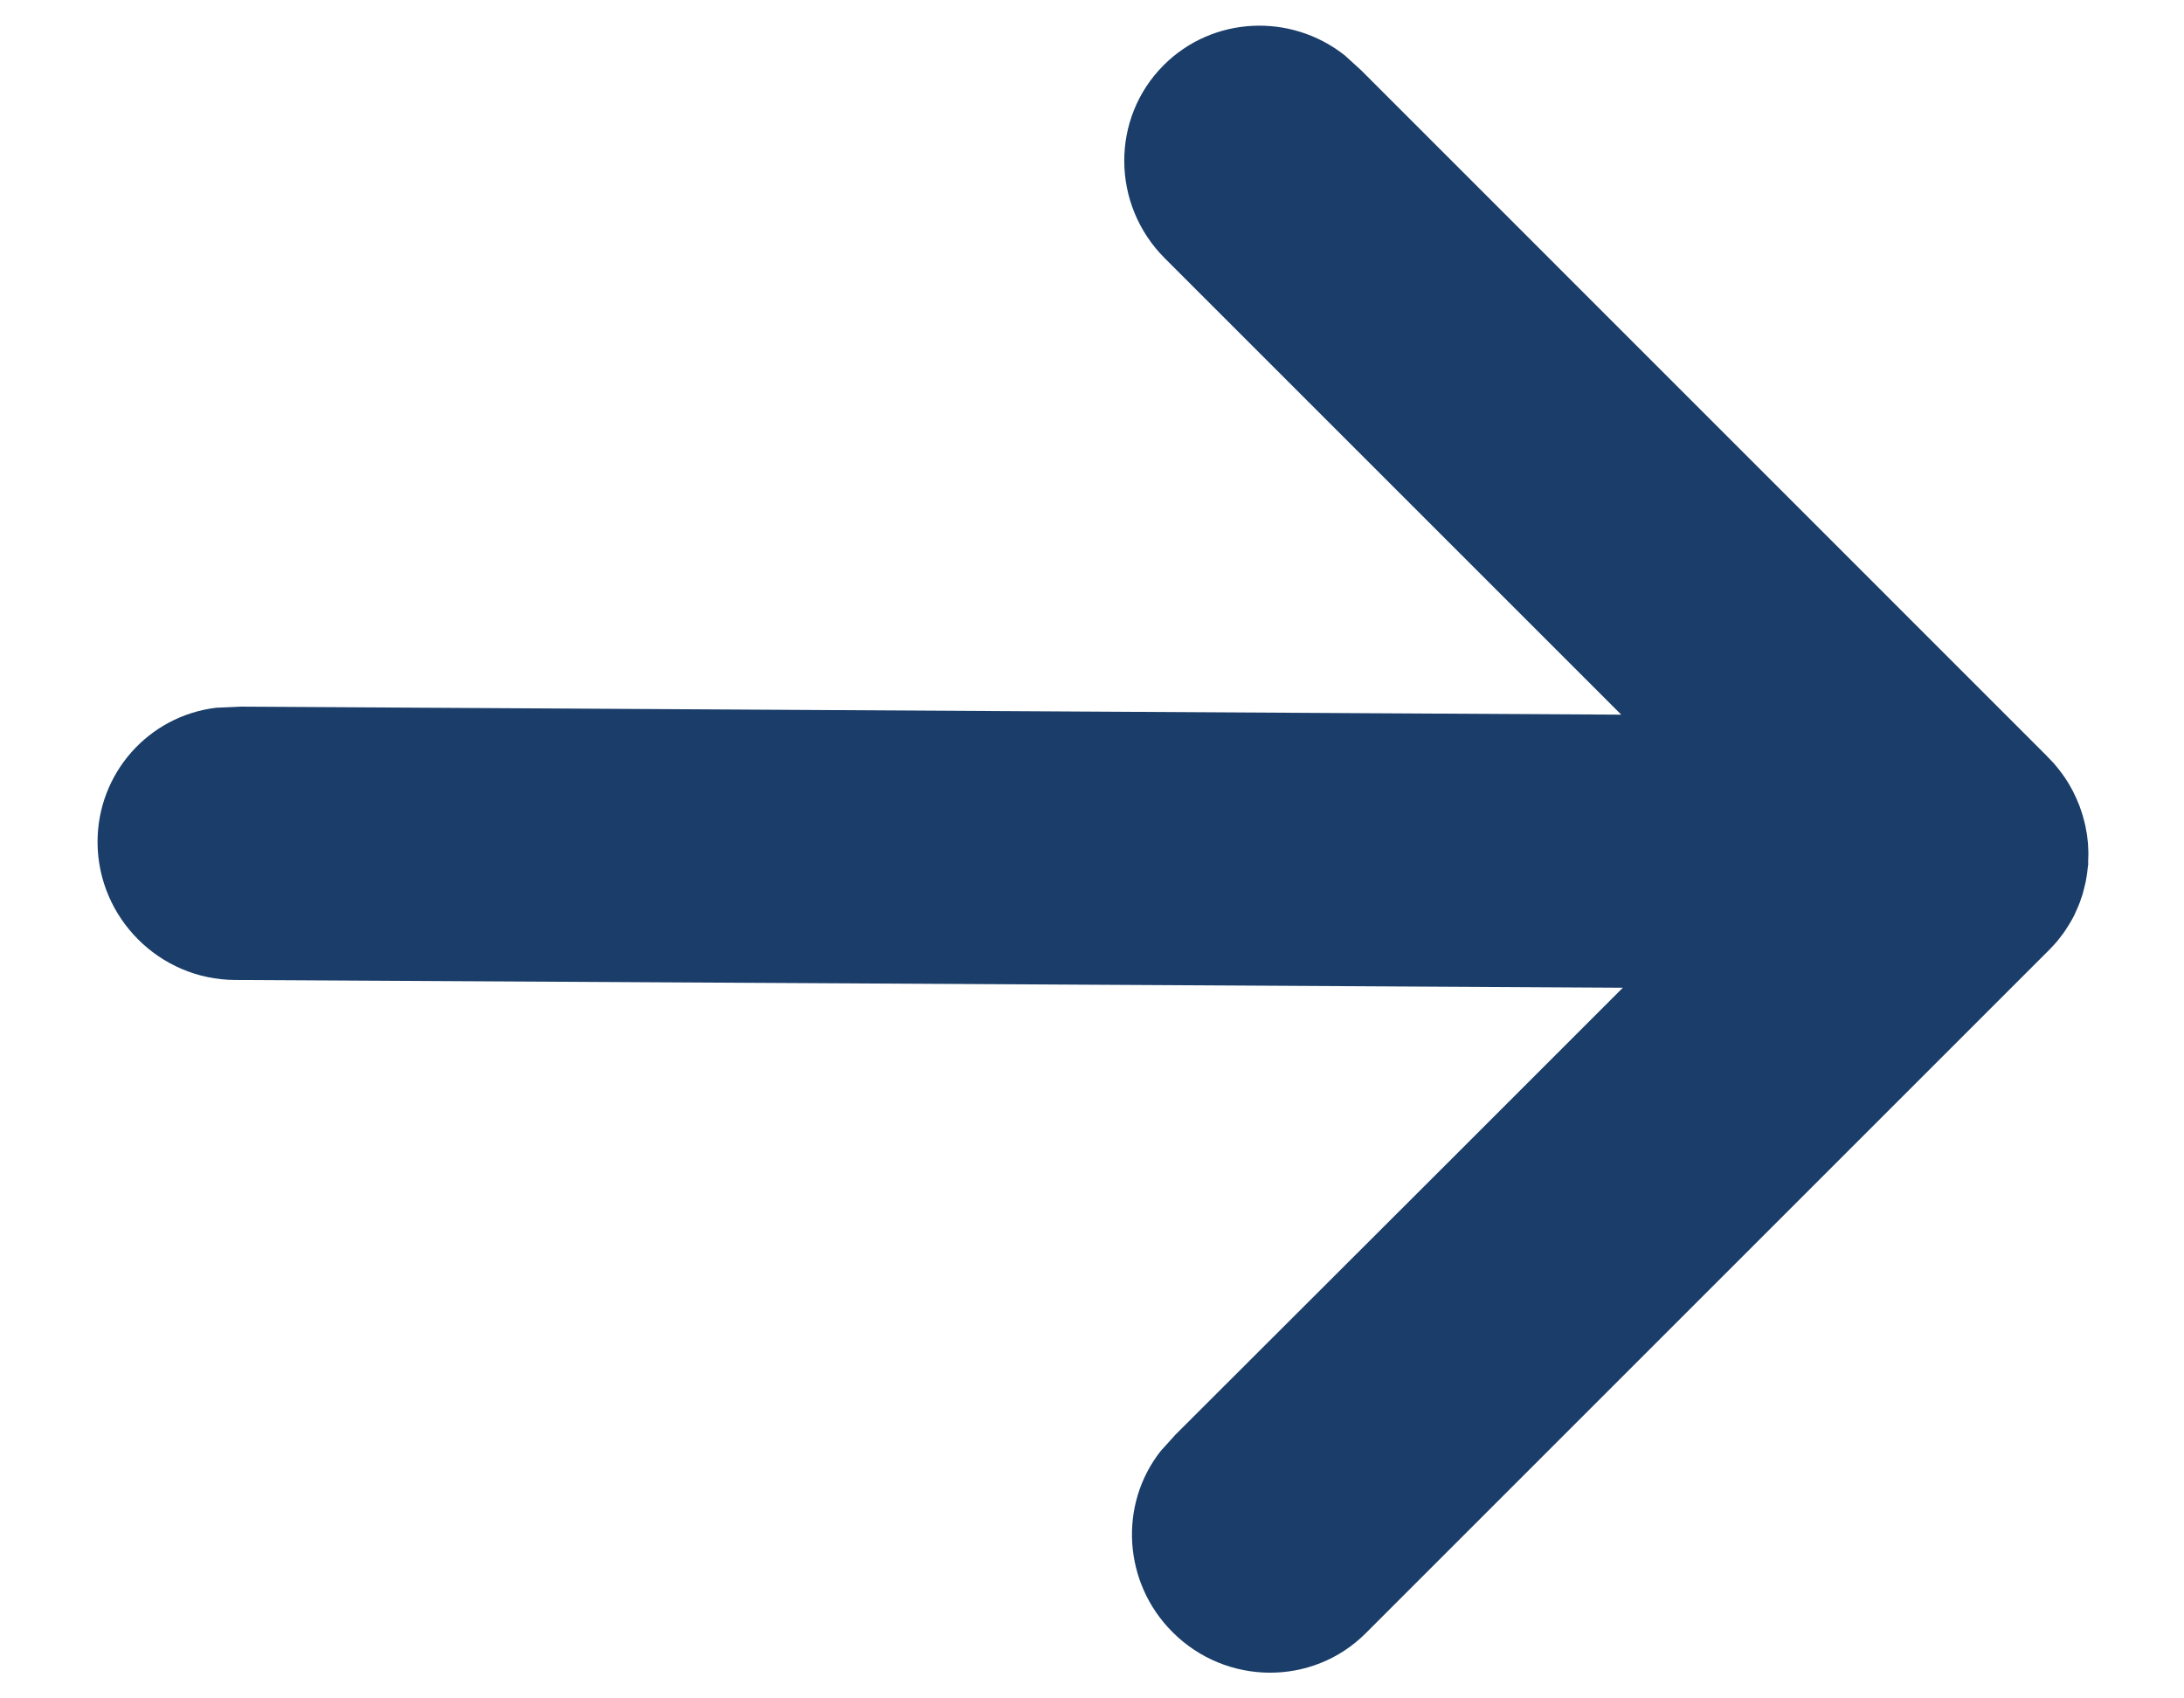 <?xml version="1.0" encoding="UTF-8"?>
<svg width="18px" height="14px" viewBox="0 0 18 14" version="1.1" xmlns="http://www.w3.org/2000/svg" xmlns:xlink="http://www.w3.org/1999/xlink">
    <title>355A5106-3CFA-43D8-948D-EFCB87FA4D92</title>
    <g id="🖥--Web" stroke="none" stroke-width="1" fill="none" fill-rule="evenodd">
        <g id="Nav-/-Categories" transform="translate(-175, -326)" fill="#1A3D69" fill-rule="nonzero">
            <g id="Group-24" transform="translate(80, 120)">
                <g id="Left" transform="translate(60, 61)">
                    <g id="GLoves" transform="translate(0, 54)">
                        <g id="Group-12" transform="translate(24, 78)">
                            <g id="Core/Icon/Outline/Arrow/Right" transform="translate(11, 11)">
                                <path d="M9.081,0.797 L9.109,0.798 L9.122,0.798 L9.13,0.797 L9.142,0.799 L9.151,0.8 L9.167,0.802 C9.188,0.804 9.188,0.804 9.21,0.807 C9.226,0.809 9.226,0.809 9.241,0.812 L9.253,0.814 L9.281,0.819 C9.287,0.821 9.287,0.821 9.297,0.823 C9.312,0.826 9.312,0.826 9.322,0.829 C9.34,0.833 9.36,0.839 9.38,0.844 C9.391,0.848 9.391,0.848 9.395,0.849 L9.408,0.854 L9.442,0.865 C9.458,0.871 9.458,0.871 9.482,0.881 L9.529,0.902 C9.533,0.904 9.536,0.905 9.545,0.909 L9.554,0.913 L9.589,0.932 C9.594,0.935 9.594,0.935 9.61,0.944 C9.634,0.959 9.634,0.959 9.646,0.966 L9.659,0.975 L9.671,0.982 C9.685,0.992 9.685,0.992 9.699,1.001 L9.742,1.034 L9.751,1.041 C9.76,1.048 9.76,1.048 9.772,1.058 C9.786,1.071 9.786,1.071 9.801,1.084 C9.818,1.1 9.818,1.1 9.834,1.115 L9.843,1.124 L15.471,6.752 C15.908,7.189 15.904,7.902 15.462,8.344 C15.055,8.752 14.41,8.79 13.968,8.441 L13.833,8.319 L11.637,6.12 L10.15,4.633 L10.138,6.748 L10.086,16.071 C10.083,16.693 9.576,17.2 8.954,17.204 C8.385,17.207 7.909,16.785 7.842,16.226 L7.833,16.03 L7.887,6.761 L7.899,4.646 L4.137,8.408 C3.695,8.85 2.982,8.854 2.545,8.417 C2.142,8.014 2.111,7.371 2.465,6.924 L2.589,6.788 L8.231,1.147 L8.298,1.083 L8.324,1.061 C8.337,1.051 8.337,1.051 8.351,1.039 C8.37,1.024 8.37,1.024 8.388,1.011 C8.402,1.001 8.402,1.001 8.418,0.99 C8.439,0.976 8.439,0.976 8.458,0.964 C8.468,0.958 8.468,0.958 8.482,0.95 L8.527,0.925 C8.566,0.905 8.606,0.887 8.647,0.871 C8.669,0.863 8.669,0.863 8.693,0.855 C8.717,0.846 8.742,0.839 8.767,0.833 L8.79,0.827 L8.825,0.819 C8.833,0.818 8.833,0.818 8.849,0.815 C8.868,0.811 8.868,0.811 8.886,0.808 L8.902,0.806 C8.924,0.803 8.924,0.803 8.946,0.801 C8.957,0.8 8.957,0.8 8.967,0.799 C8.99,0.798 9.013,0.797 9.041,0.796 L9.081,0.797 Z" id="icon-outline-arrow-right" transform="translate(9.008, 9) rotate(-270) translate(-9.008, -9)"></path>
                            </g>
                        </g>
                    </g>
                </g>
            </g>
        </g>
    </g>
</svg>